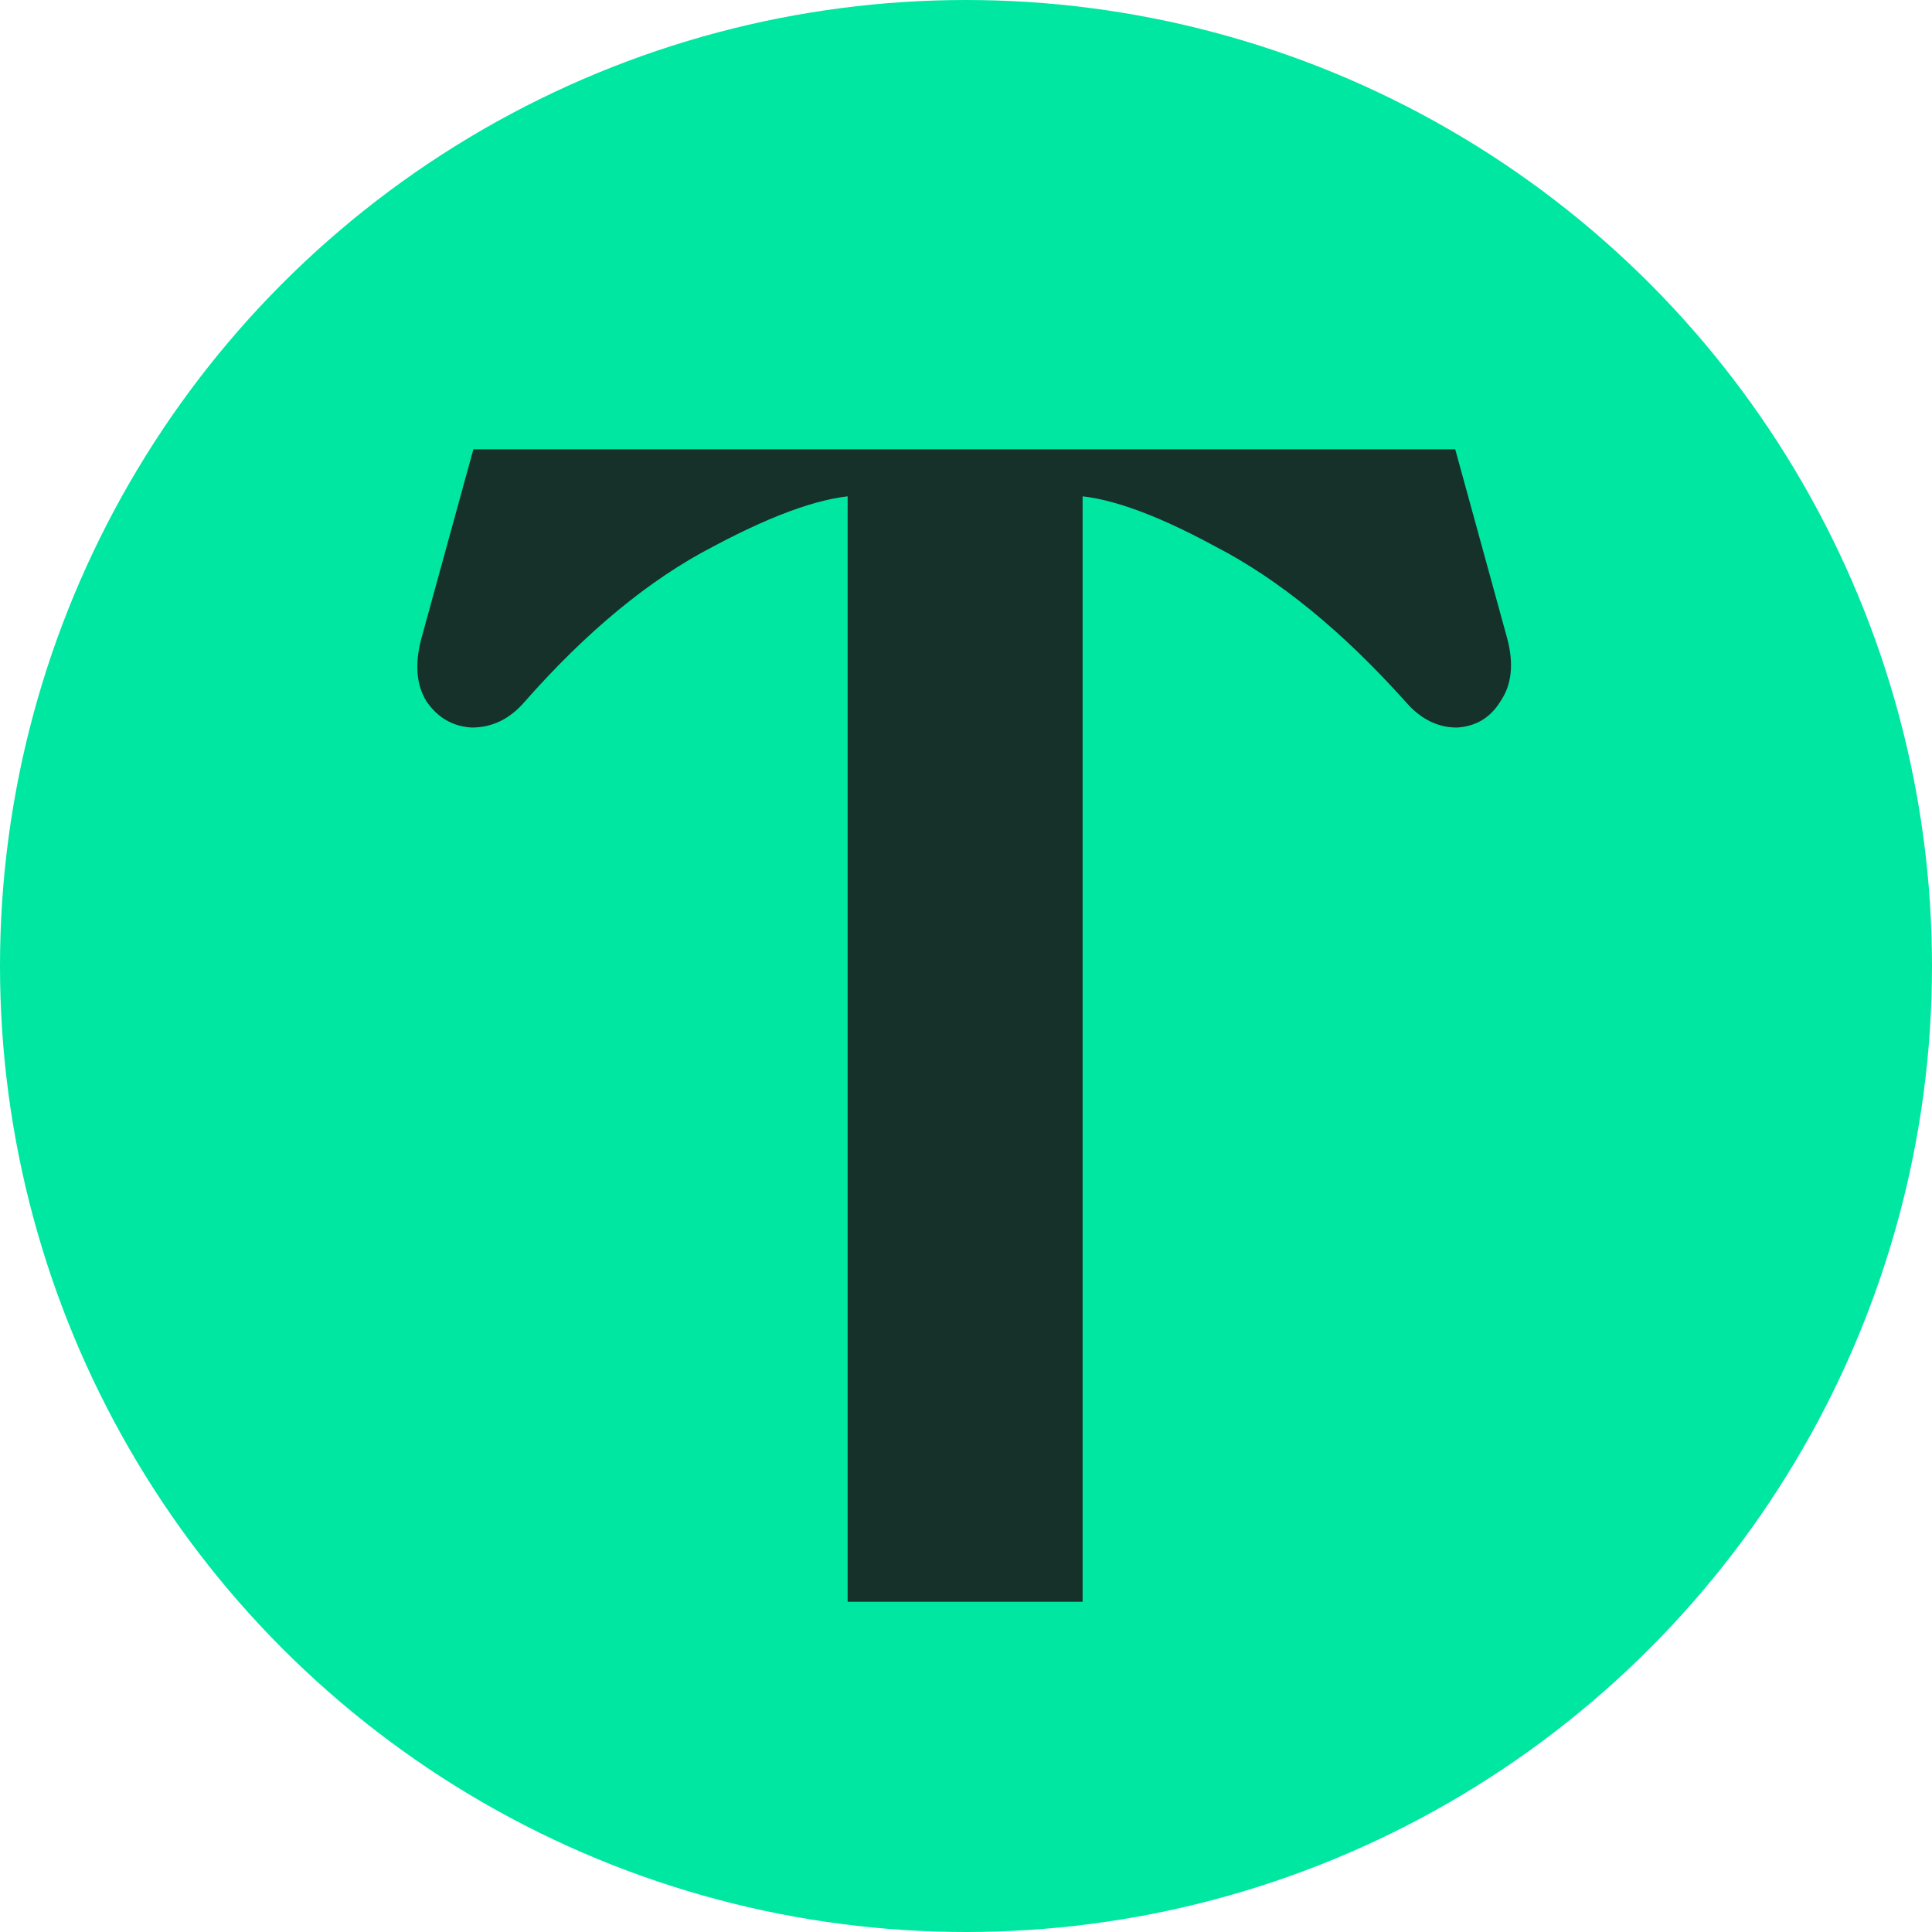 <svg width="64" height="64" viewBox="0 0 64 64" fill="none" xmlns="http://www.w3.org/2000/svg">
<circle cx="32" cy="32" r="32" fill="#00E7A2"/>
<path d="M28.079 15.592L29.247 16.465C29.025 16.429 28.802 16.411 28.58 16.411C27.394 16.411 25.744 16.974 23.632 18.101C21.519 19.192 19.425 20.919 17.349 23.282C16.867 23.828 16.293 24.101 15.625 24.101C14.995 24.064 14.495 23.773 14.124 23.228C13.791 22.683 13.735 21.992 13.957 21.155L15.681 14.883H48.206L49.93 21.155C50.152 21.992 50.078 22.683 49.707 23.228C49.374 23.773 48.892 24.064 48.262 24.101C47.632 24.101 47.076 23.828 46.594 23.282C44.481 20.919 42.368 19.192 40.256 18.101C38.18 16.974 36.549 16.411 35.363 16.411C35.141 16.411 34.918 16.429 34.696 16.465L35.863 15.592V53.061H28.079V15.592Z" fill="#163129"/>
</svg>
